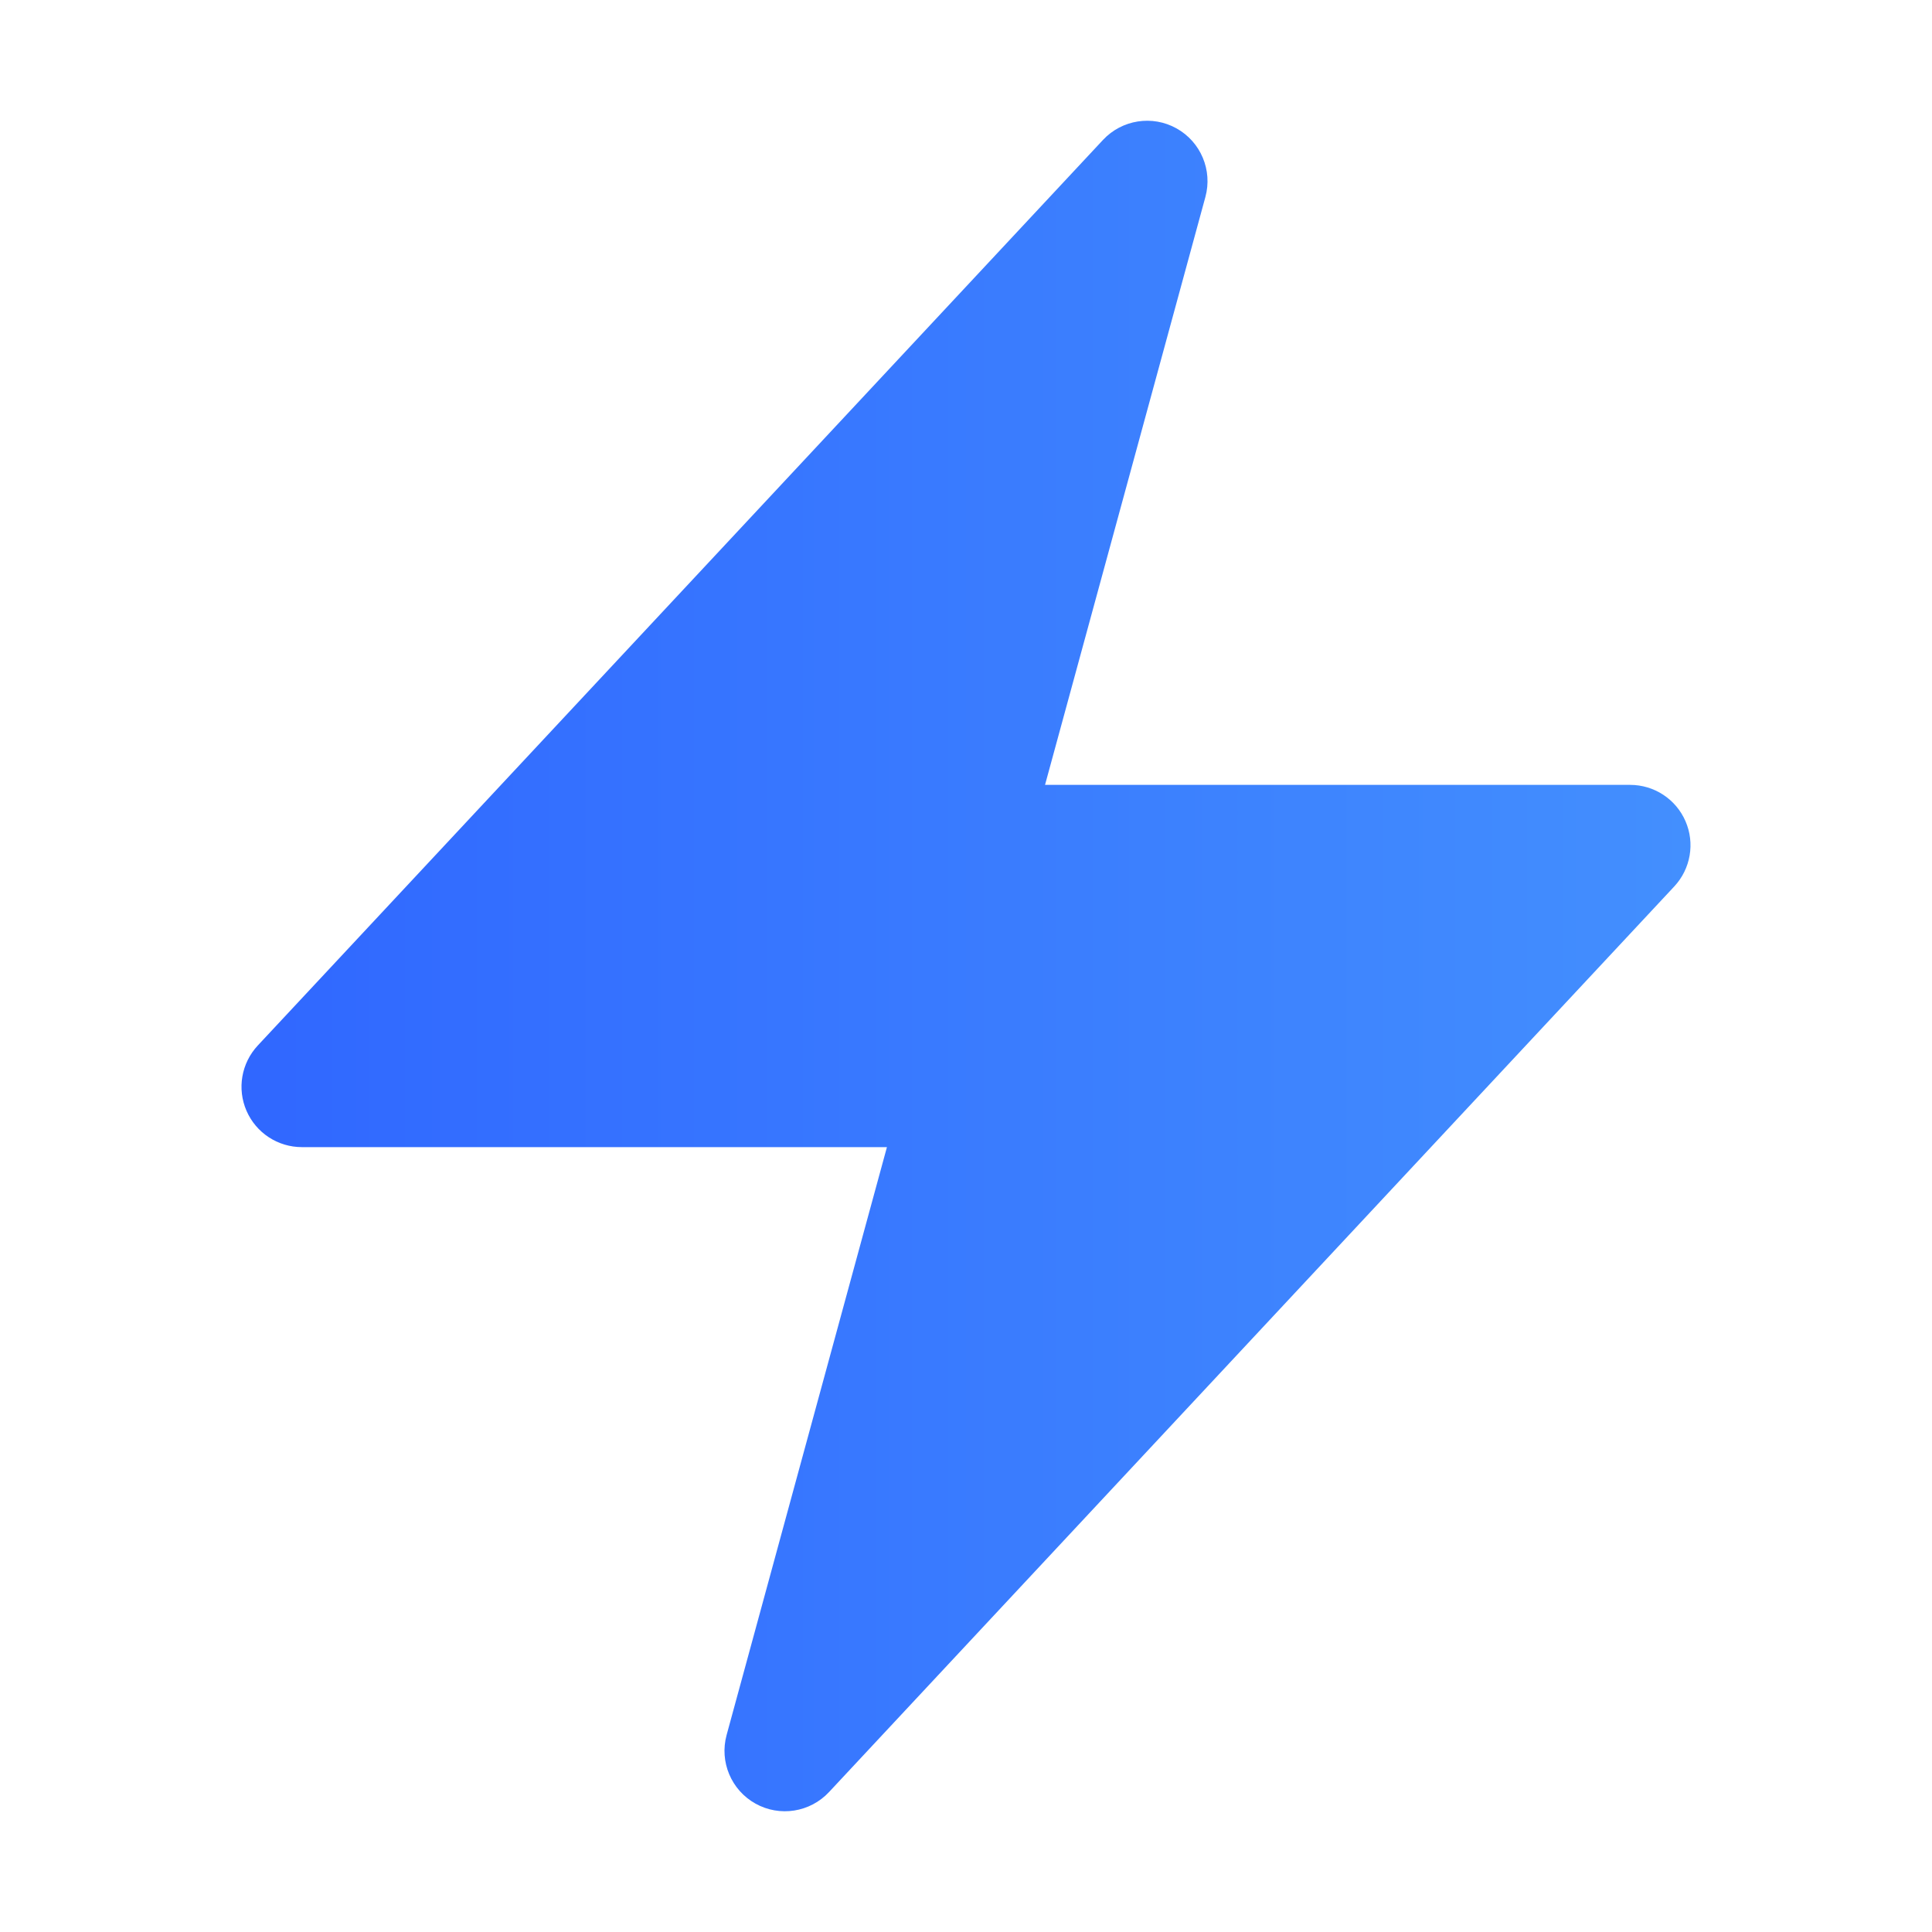 <svg width="64" height="64" viewBox="0 0 64 64" fill="none" xmlns="http://www.w3.org/2000/svg">
<path fill-rule="evenodd" clip-rule="evenodd" d="M38.974 4.253C39.777 4.701 40.172 5.639 39.93 6.526L34.618 26H54C54.796 26 55.517 26.472 55.834 27.203C56.152 27.933 56.005 28.782 55.462 29.365L27.462 59.365C26.835 60.037 25.829 60.195 25.026 59.747C24.223 59.299 23.828 58.361 24.07 57.474L29.381 38H10C9.204 38 8.483 37.528 8.166 36.797C7.848 36.067 7.995 35.218 8.538 34.635L36.538 4.635C37.166 3.963 38.171 3.805 38.974 4.253Z" fill="url(#paint0_linear_275_3488)"/>
<defs>
<linearGradient id="paint0_linear_275_3488" x1="56" y1="27.219" x2="8" y2="27.219" gradientUnits="userSpaceOnUse">
<stop stop-color="#438FFE"/>
<stop offset="1" stop-color="#3067FF"/>
</linearGradient>
</defs>
</svg>
